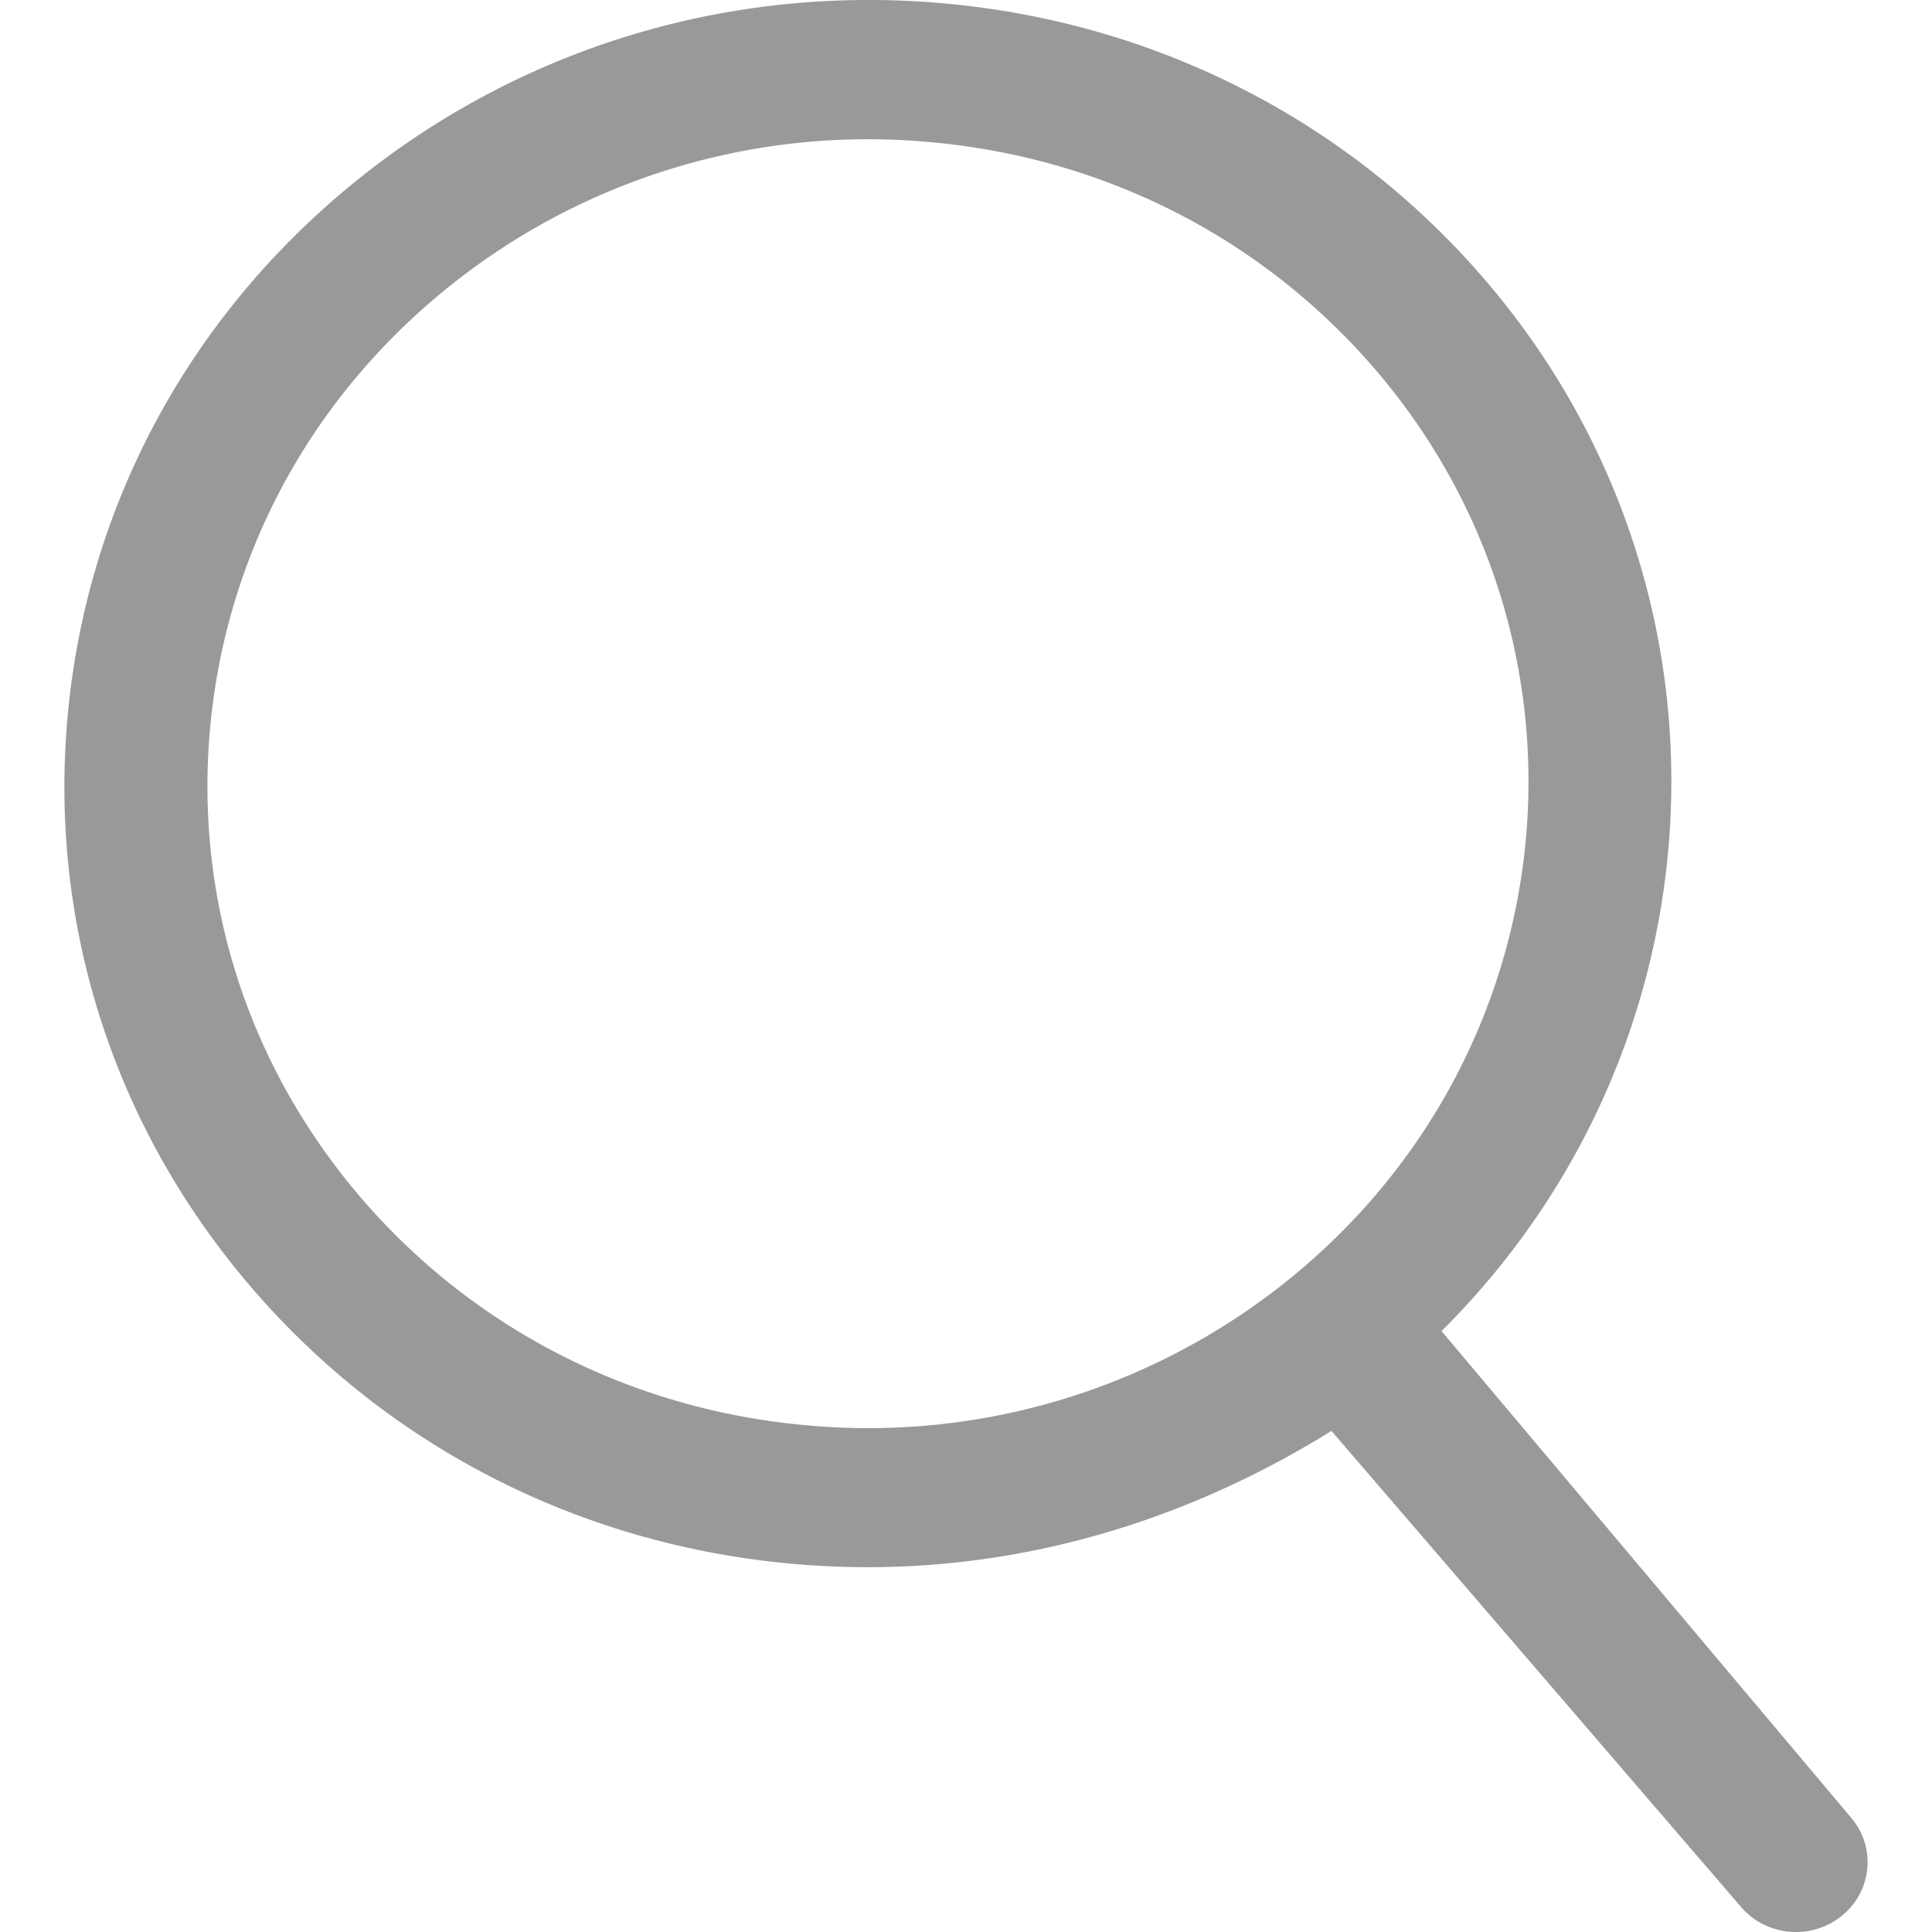 <svg xmlns="http://www.w3.org/2000/svg" width="30" height="30" viewBox="0 0 30 30">
    <path fill="#999997" fill-rule="nonzero" d="M14.584.046c-3.32-.28-6.557.72-9.114 2.812-2.556 2.092-4.125 5.027-4.42 8.265-.295 3.238.721 6.39 2.86 8.876 2.14 2.488 5.146 4.011 8.467 4.29 2.905.245 5.754-.49 8.298-2.07l6.362 7.395c.192.223.462.357.754.382.292.025.583-.063.812-.25.47-.385.531-1.066.139-1.523l-6.358-7.554c4.476-4.45 4.79-11.538.667-16.333-2.14-2.487-5.146-4.01-8.467-4.29zM3.262 11.309c.243-2.663 1.533-5.077 3.635-6.797a10.385 10.385 0 0 1 7.49-2.31c2.729.229 5.2 1.481 6.96 3.526 3.63 4.221 3.056 10.546-1.283 14.098a10.387 10.387 0 0 1-7.49 2.31c-2.728-.23-5.2-1.482-6.96-3.527-1.758-2.045-2.594-4.638-2.352-7.3z"/>
</svg>
